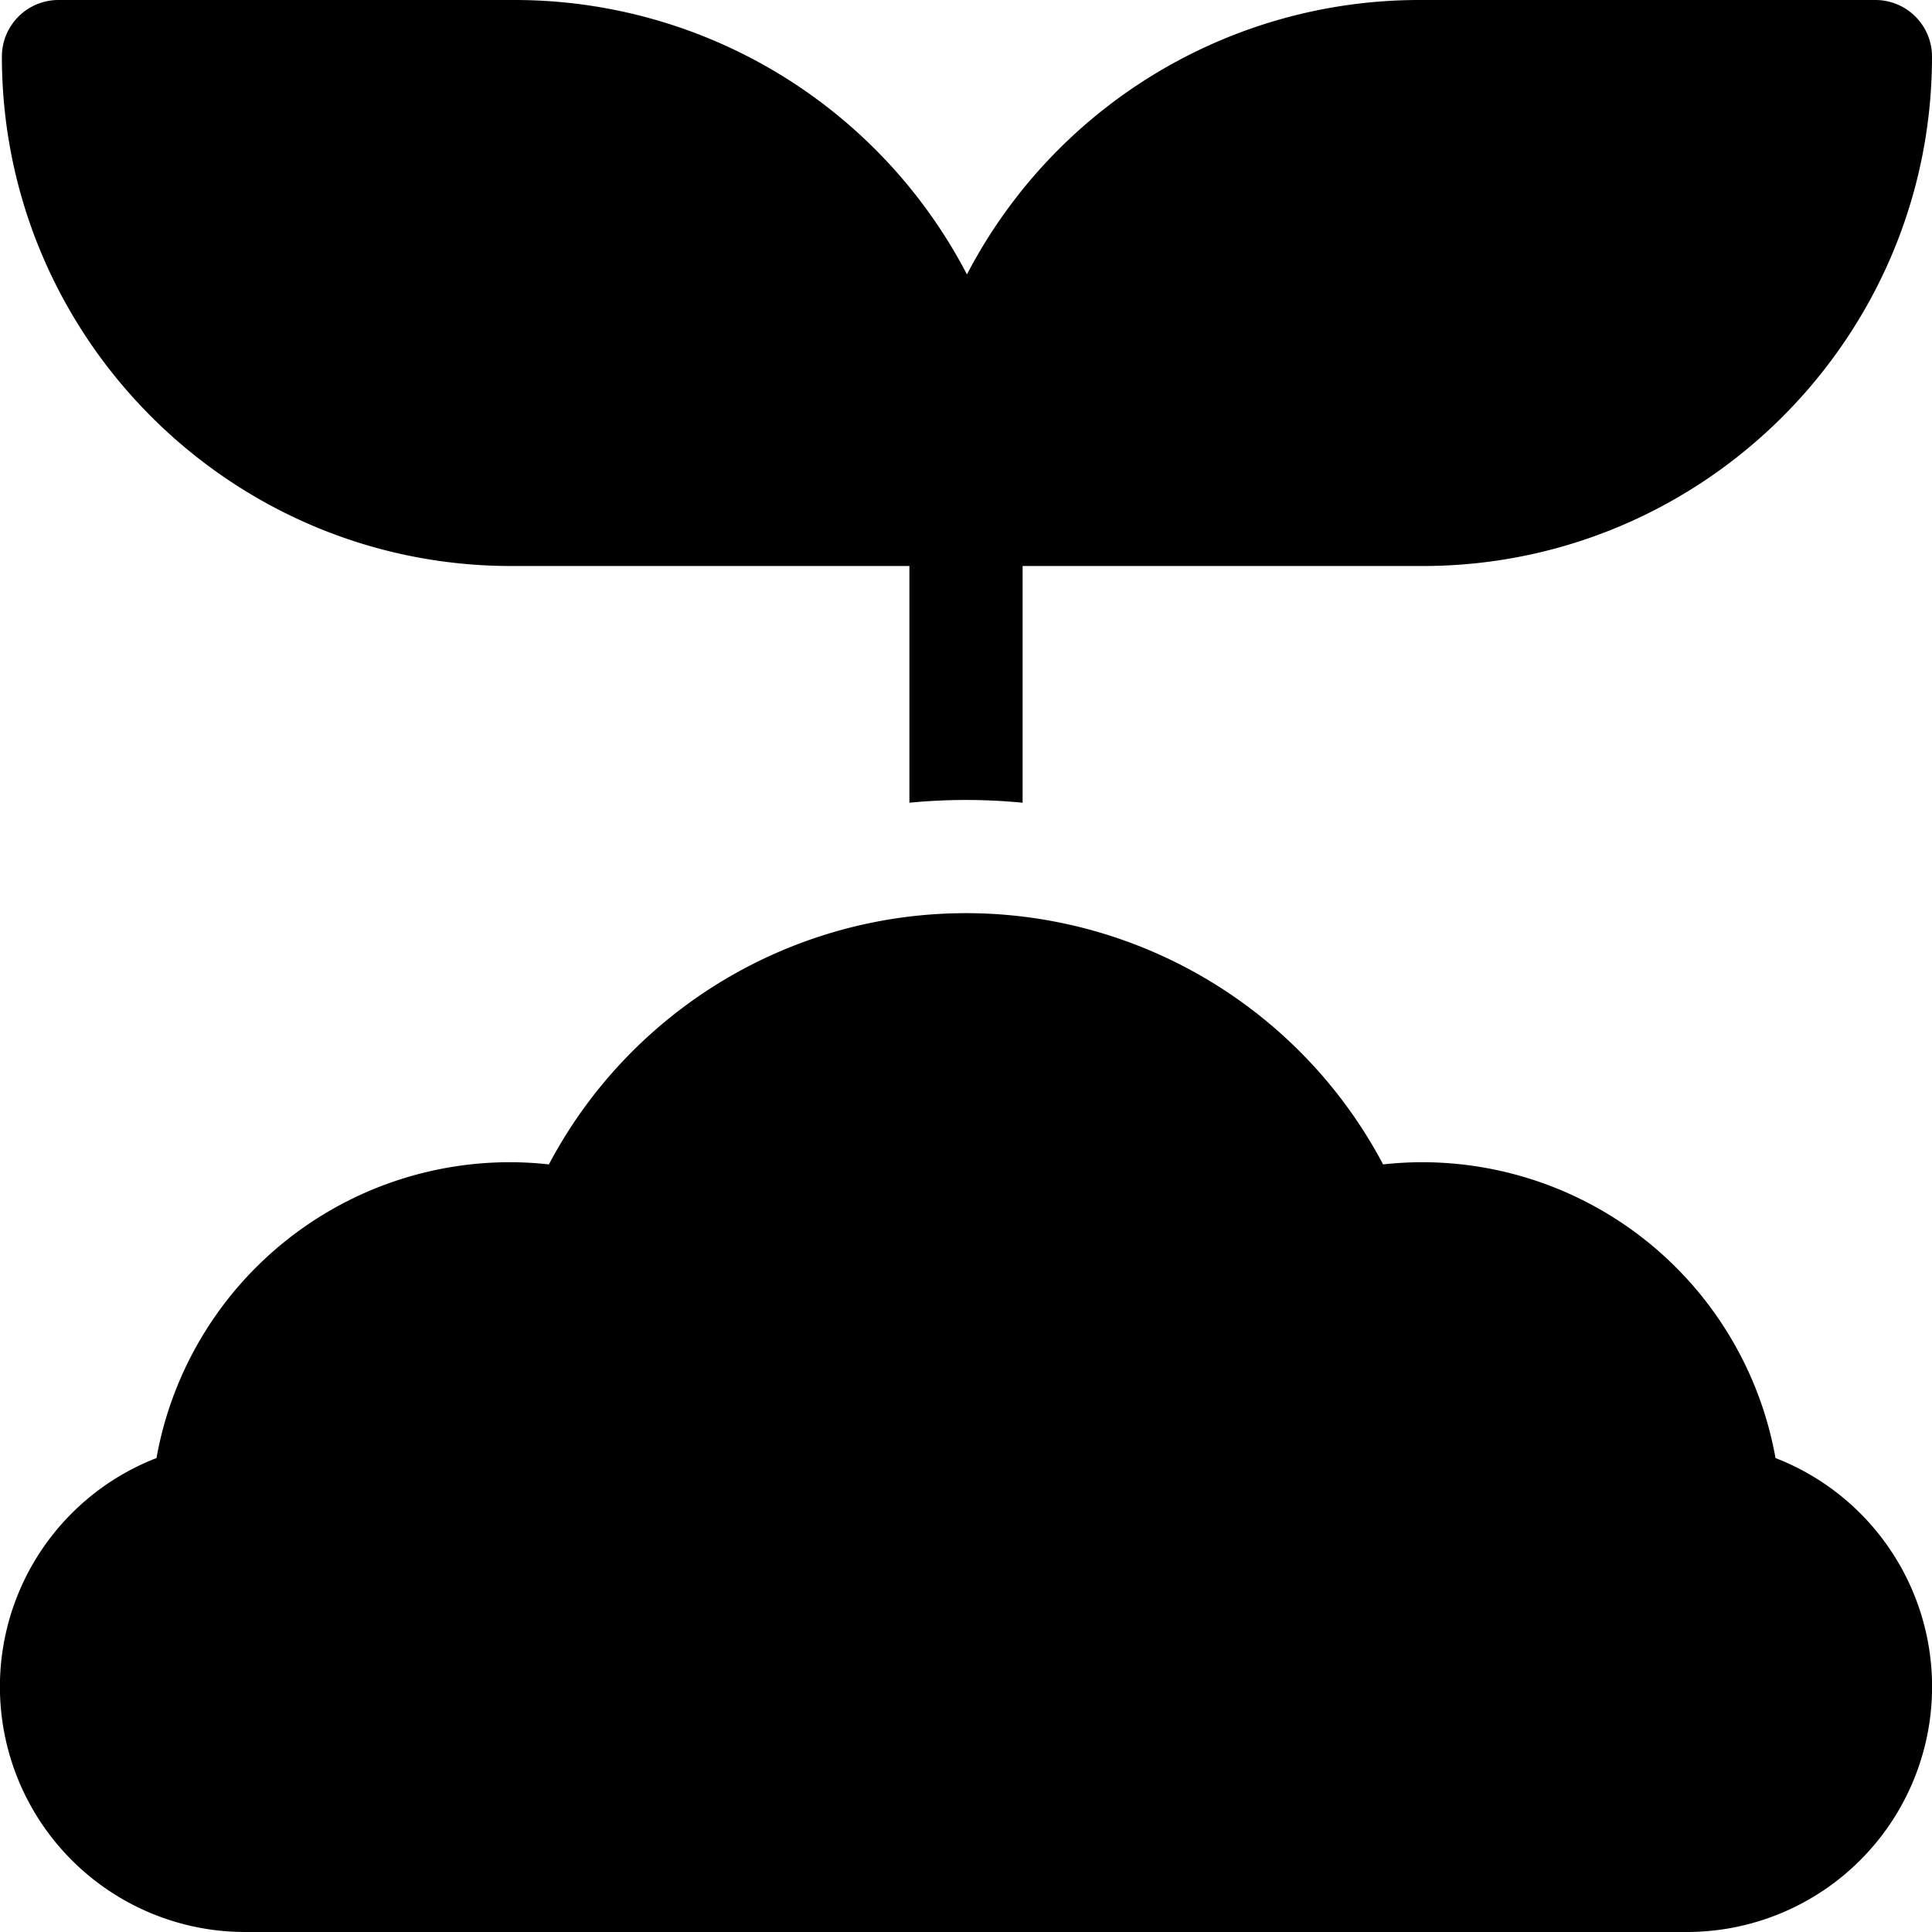 <svg id="OBJECT" height="512" viewBox="0 0 512 512" width="512" xmlns="http://www.w3.org/2000/svg"><path d="m470.53 386.4a95.15 95.15 0 0 0 -93.53-78.4 93.75 93.75 0 0 0 -10.46.58 125.05 125.05 0 0 0 -221.08 0 93.75 93.75 0 0 0 -10.46-.58 95.15 95.15 0 0 0 -93.53 78.4 65 65 0 0 0 23.53 125.6h382a65 65 0 0 0 23.53-125.6z"/><path d="m135.5 150h105.5v62.73c4.95-.48 10-.73 15-.73s10.05.25 15 .73v-62.73h106c74.44 0 135-60.56 135-135a15 15 0 0 0 -15-15h-121a135.15 135.15 0 0 0 -119.75 72.72 135.15 135.15 0 0 0 -119.75-72.72h-121a15 15 0 0 0 -15 15c0 74.44 60.56 135 135 135z"/></svg>
